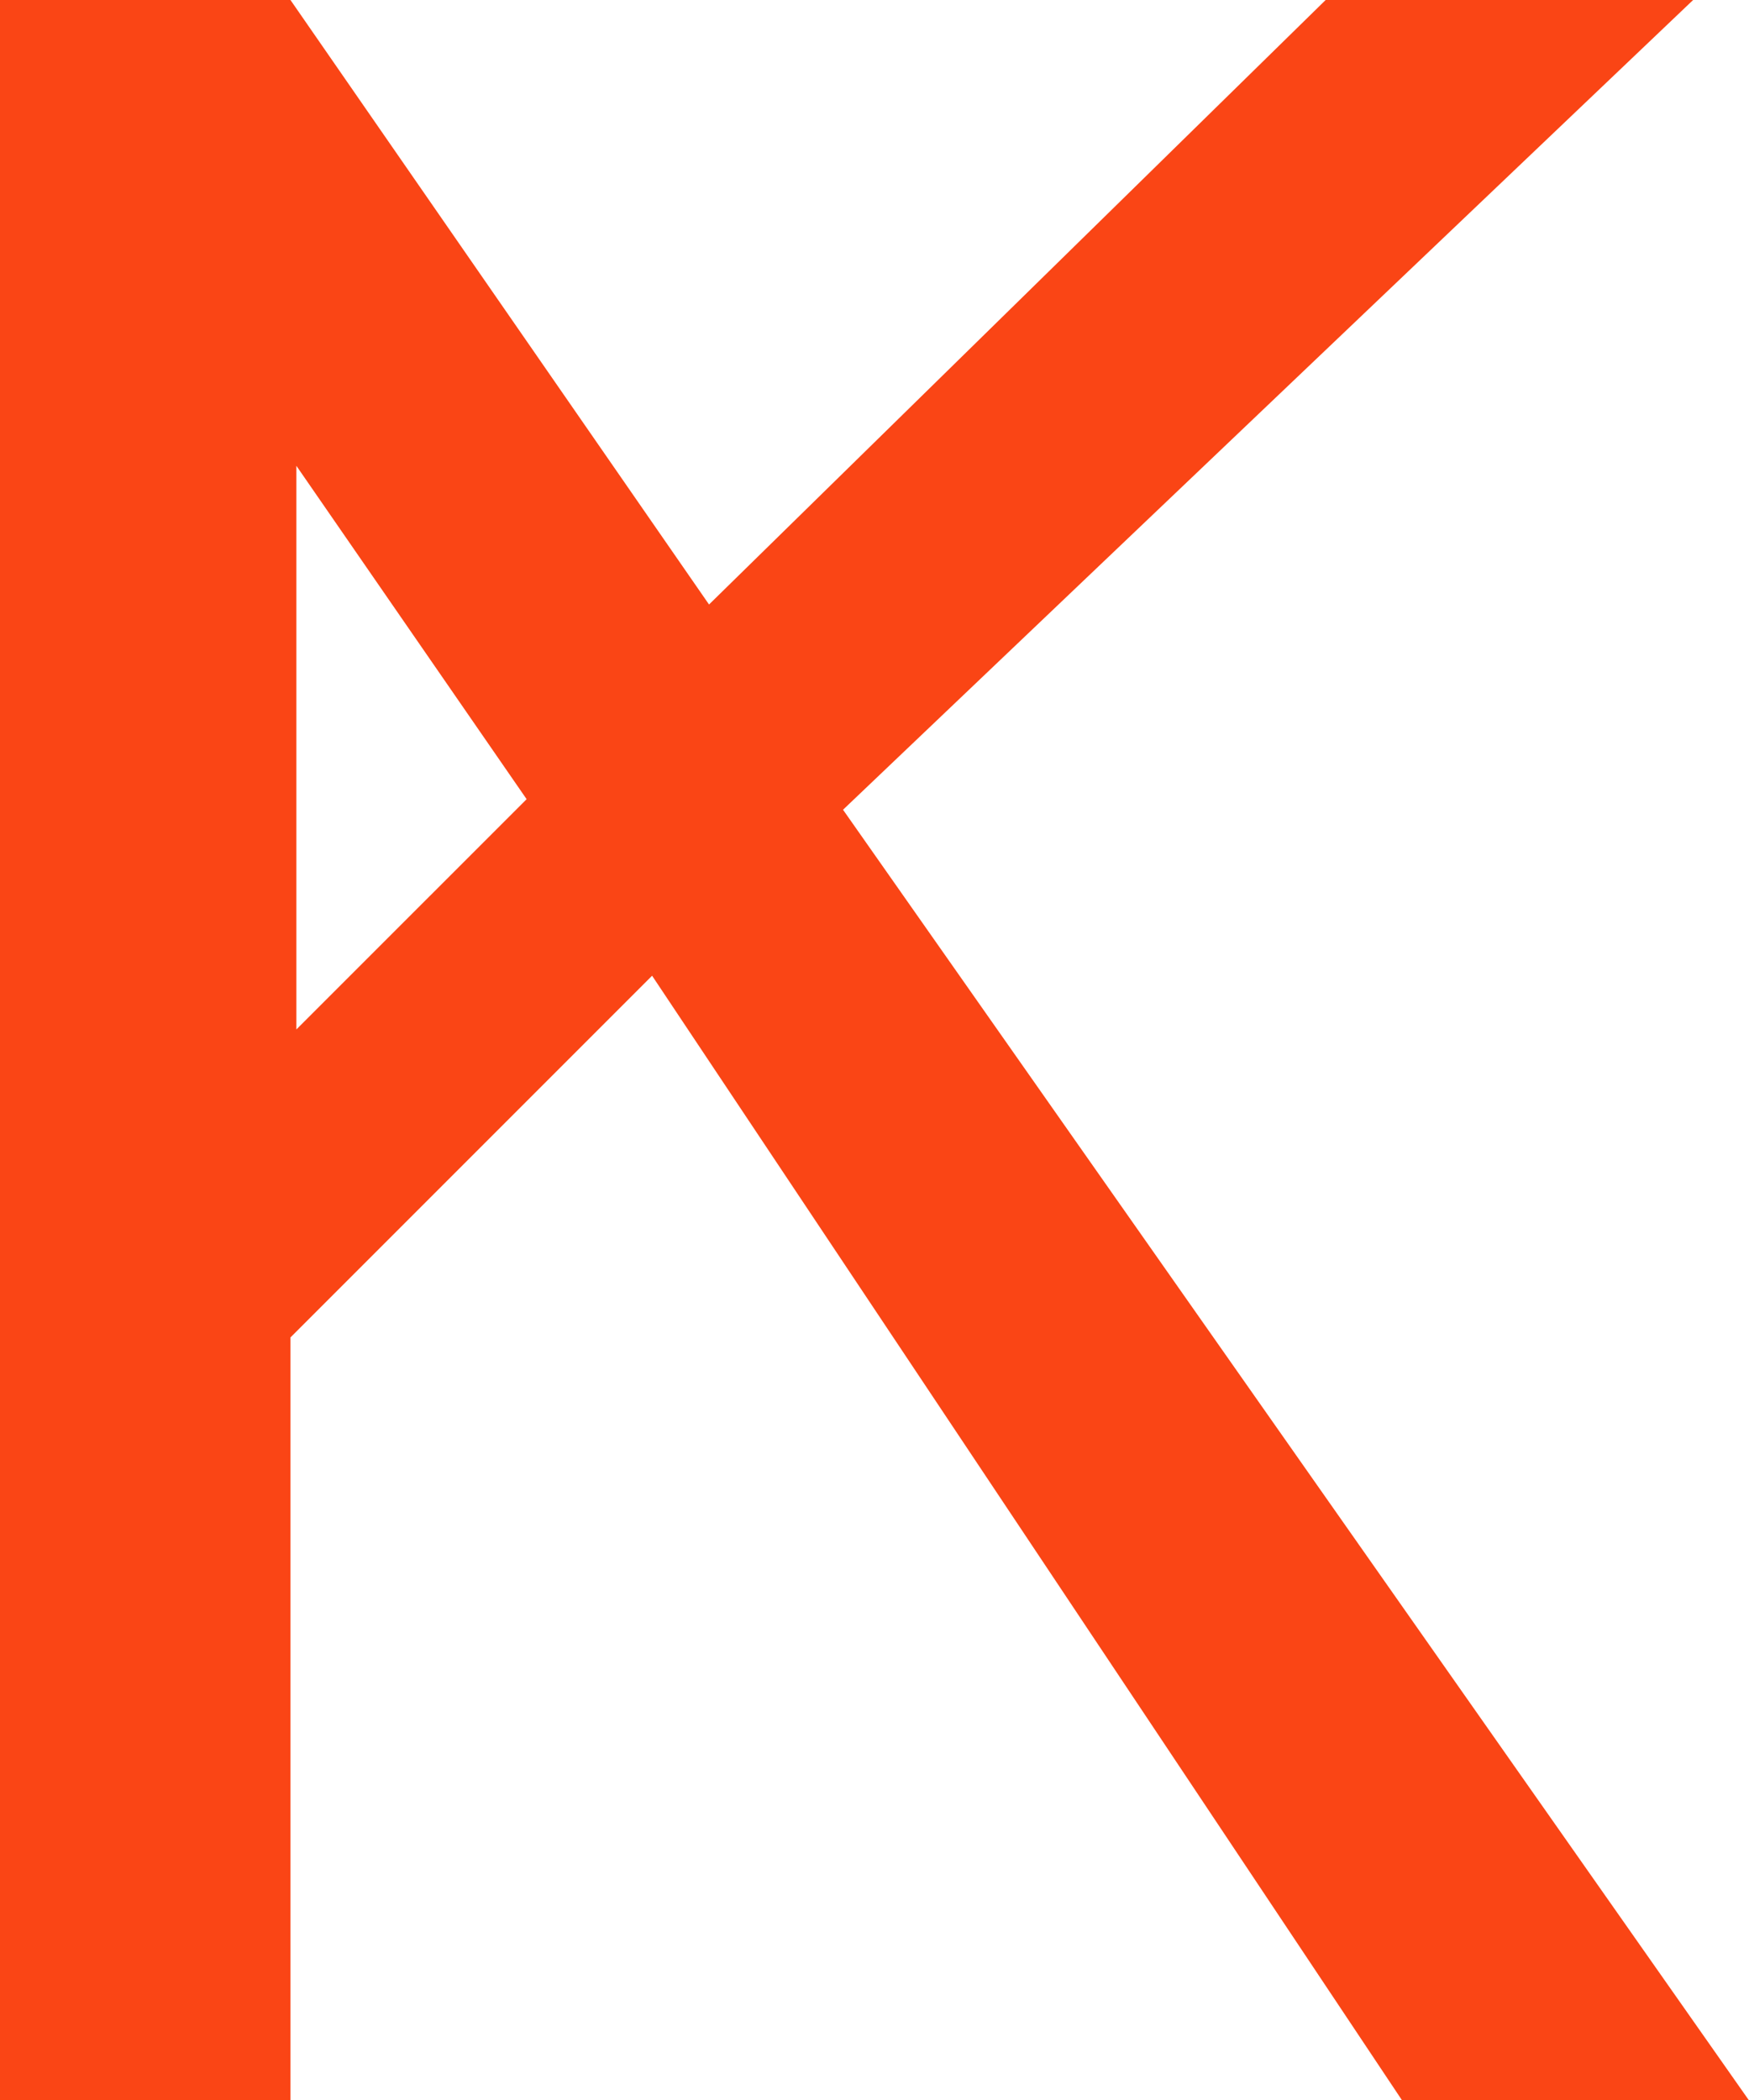 <svg xmlns="http://www.w3.org/2000/svg" width="77.532" height="93.084" viewBox="0 0 77.532 93.084">
    <path data-name="Exclusión 1" d="M77.532 93.084h-15.38L28.907 43.243 12.876 59.274v33.809H0V0h12.876l18.555 26.791L58.765 0h16.29L37.371 35.887l40.16 57.2zm-64.394-72.44v24.98l10.207-10.205z" style="fill:#fa4515"/>
</svg>
